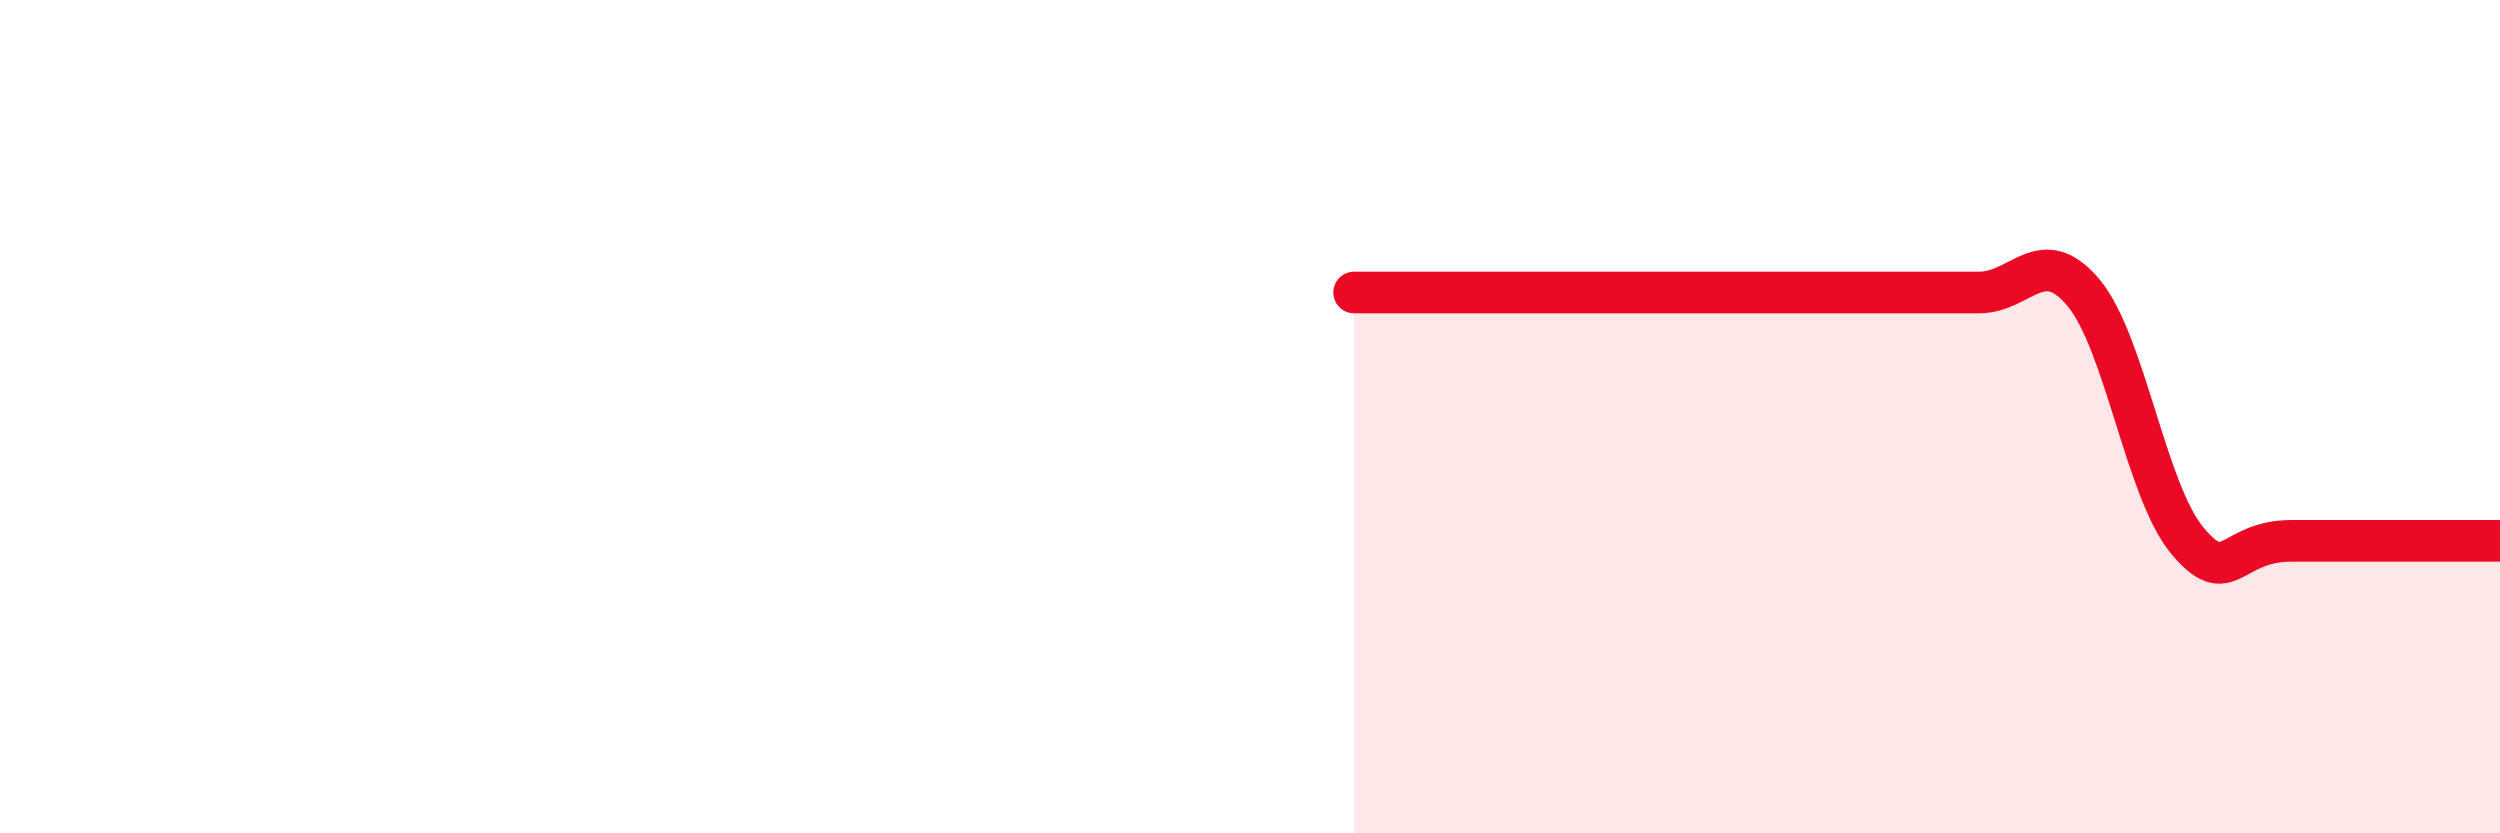 
    <svg width="60" height="20" viewBox="0 0 60 20" xmlns="http://www.w3.org/2000/svg">
      <path
        d="M 32.5,7.02 C 33,7.02 34,7.02 35,7.02 C 36,7.02 36.5,7.02 37.5,7.02 C 38.5,7.02 39,7.02 40,7.02 C 41,7.02 41.5,7.02 42.5,7.02 C 43.5,7.02 44,7.02 45,7.02 C 46,7.02 46.5,7.02 47.5,7.02 C 48.5,7.02 49,5.83 50,7.02 C 51,8.21 51.5,11.79 52.5,12.98 C 53.5,14.17 53.5,12.98 55,12.98 C 56.5,12.98 59,12.98 60,12.98L60 20L32.5 20Z"
        fill="#EB0A25"
        opacity="0.1"
        stroke-linecap="round"
        stroke-linejoin="round"
      />
      <path
        d="M 32.5,7.02 C 33,7.02 34,7.02 35,7.02 C 36,7.02 36.5,7.02 37.5,7.02 C 38.5,7.02 39,7.02 40,7.02 C 41,7.02 41.5,7.02 42.5,7.02 C 43.5,7.02 44,7.02 45,7.02 C 46,7.02 46.5,7.02 47.5,7.02 C 48.5,7.02 49,5.83 50,7.02 C 51,8.21 51.5,11.79 52.5,12.98 C 53.5,14.17 53.5,12.98 55,12.98 C 56.5,12.98 59,12.98 60,12.98"
        stroke="#EB0A25"
        stroke-width="1"
        fill="none"
        stroke-linecap="round"
        stroke-linejoin="round"
      />
    </svg>
  